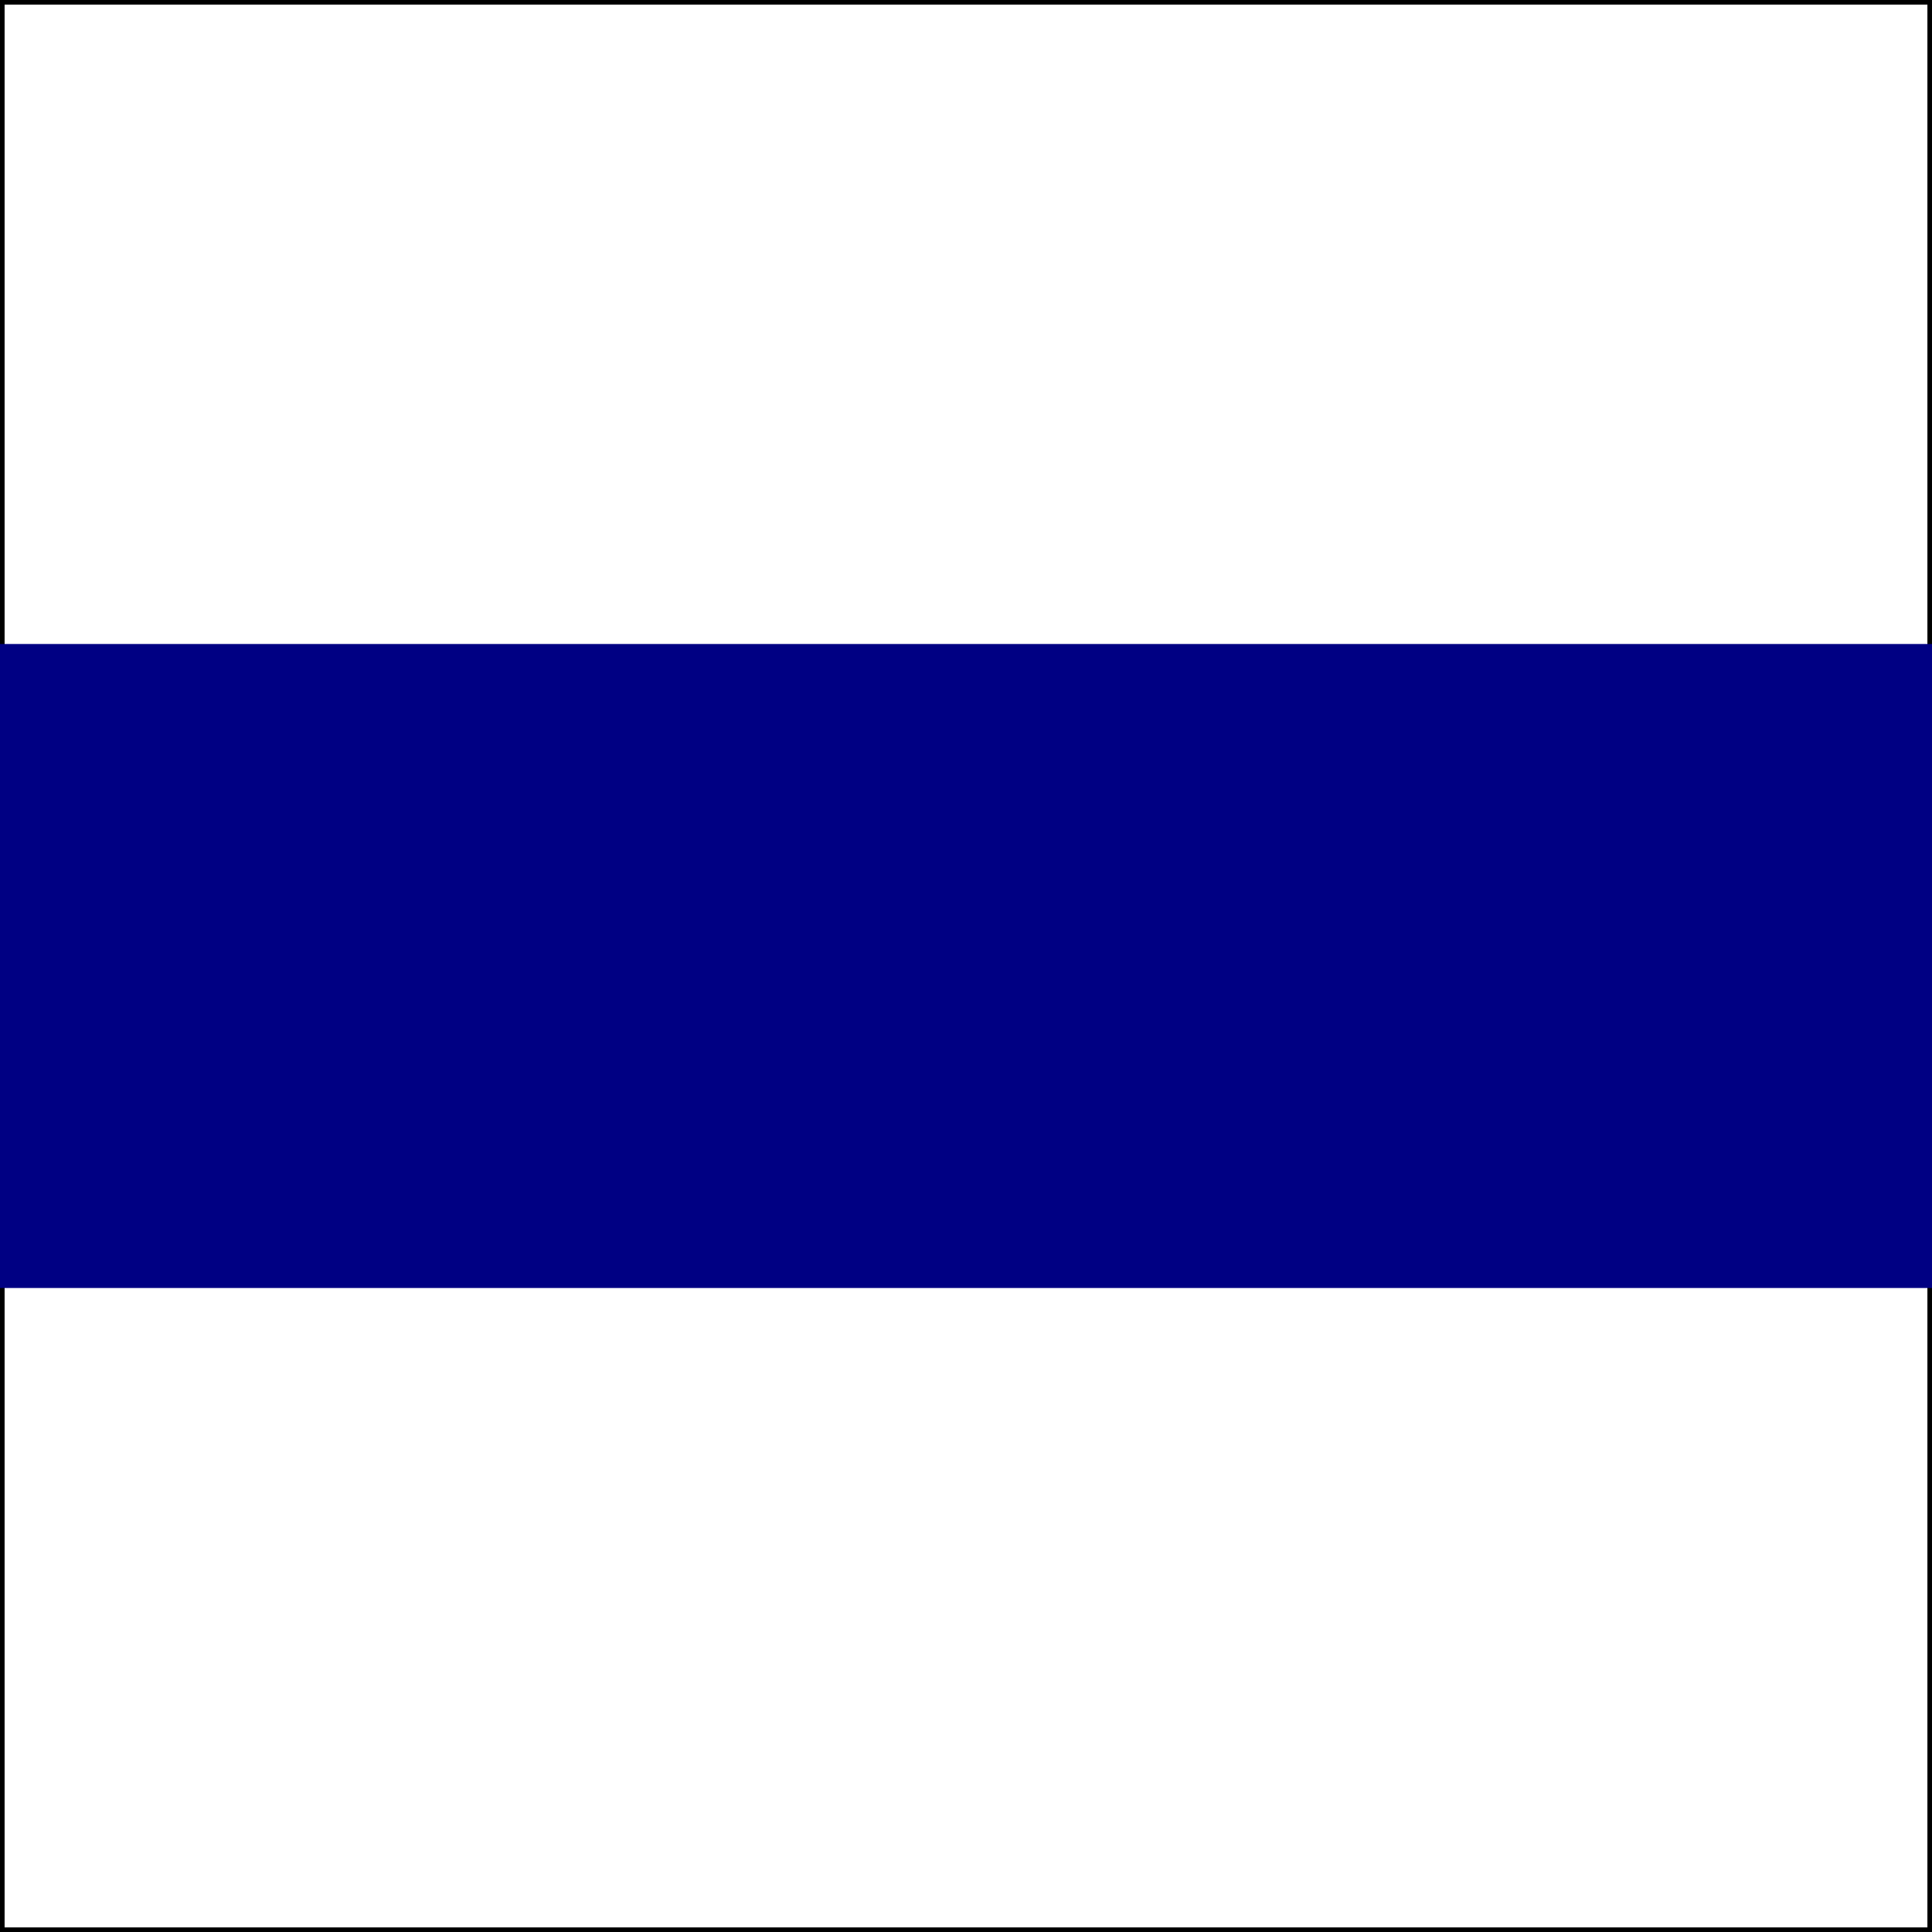 <?xml version="1.0"?>
<!DOCTYPE svg PUBLIC "-//W3C//DTD SVG 1.1//EN" "http://www.w3.org/Graphics/SVG/1.1/DTD/svg11.dtd">
<svg version="1.1" xmlns="http://www.w3.org/2000/svg"  width="210px" height="210px" style="fill:#FFFFFF">
<rect width="100%" height="100%" fill="#808080" stroke="none"/>
<rect x="0" y="0" width="210px" height="210px" stroke="#000000"/>
<rect x="0" y="70" width="210px" height="70px" fill="#000083"/>
</svg>